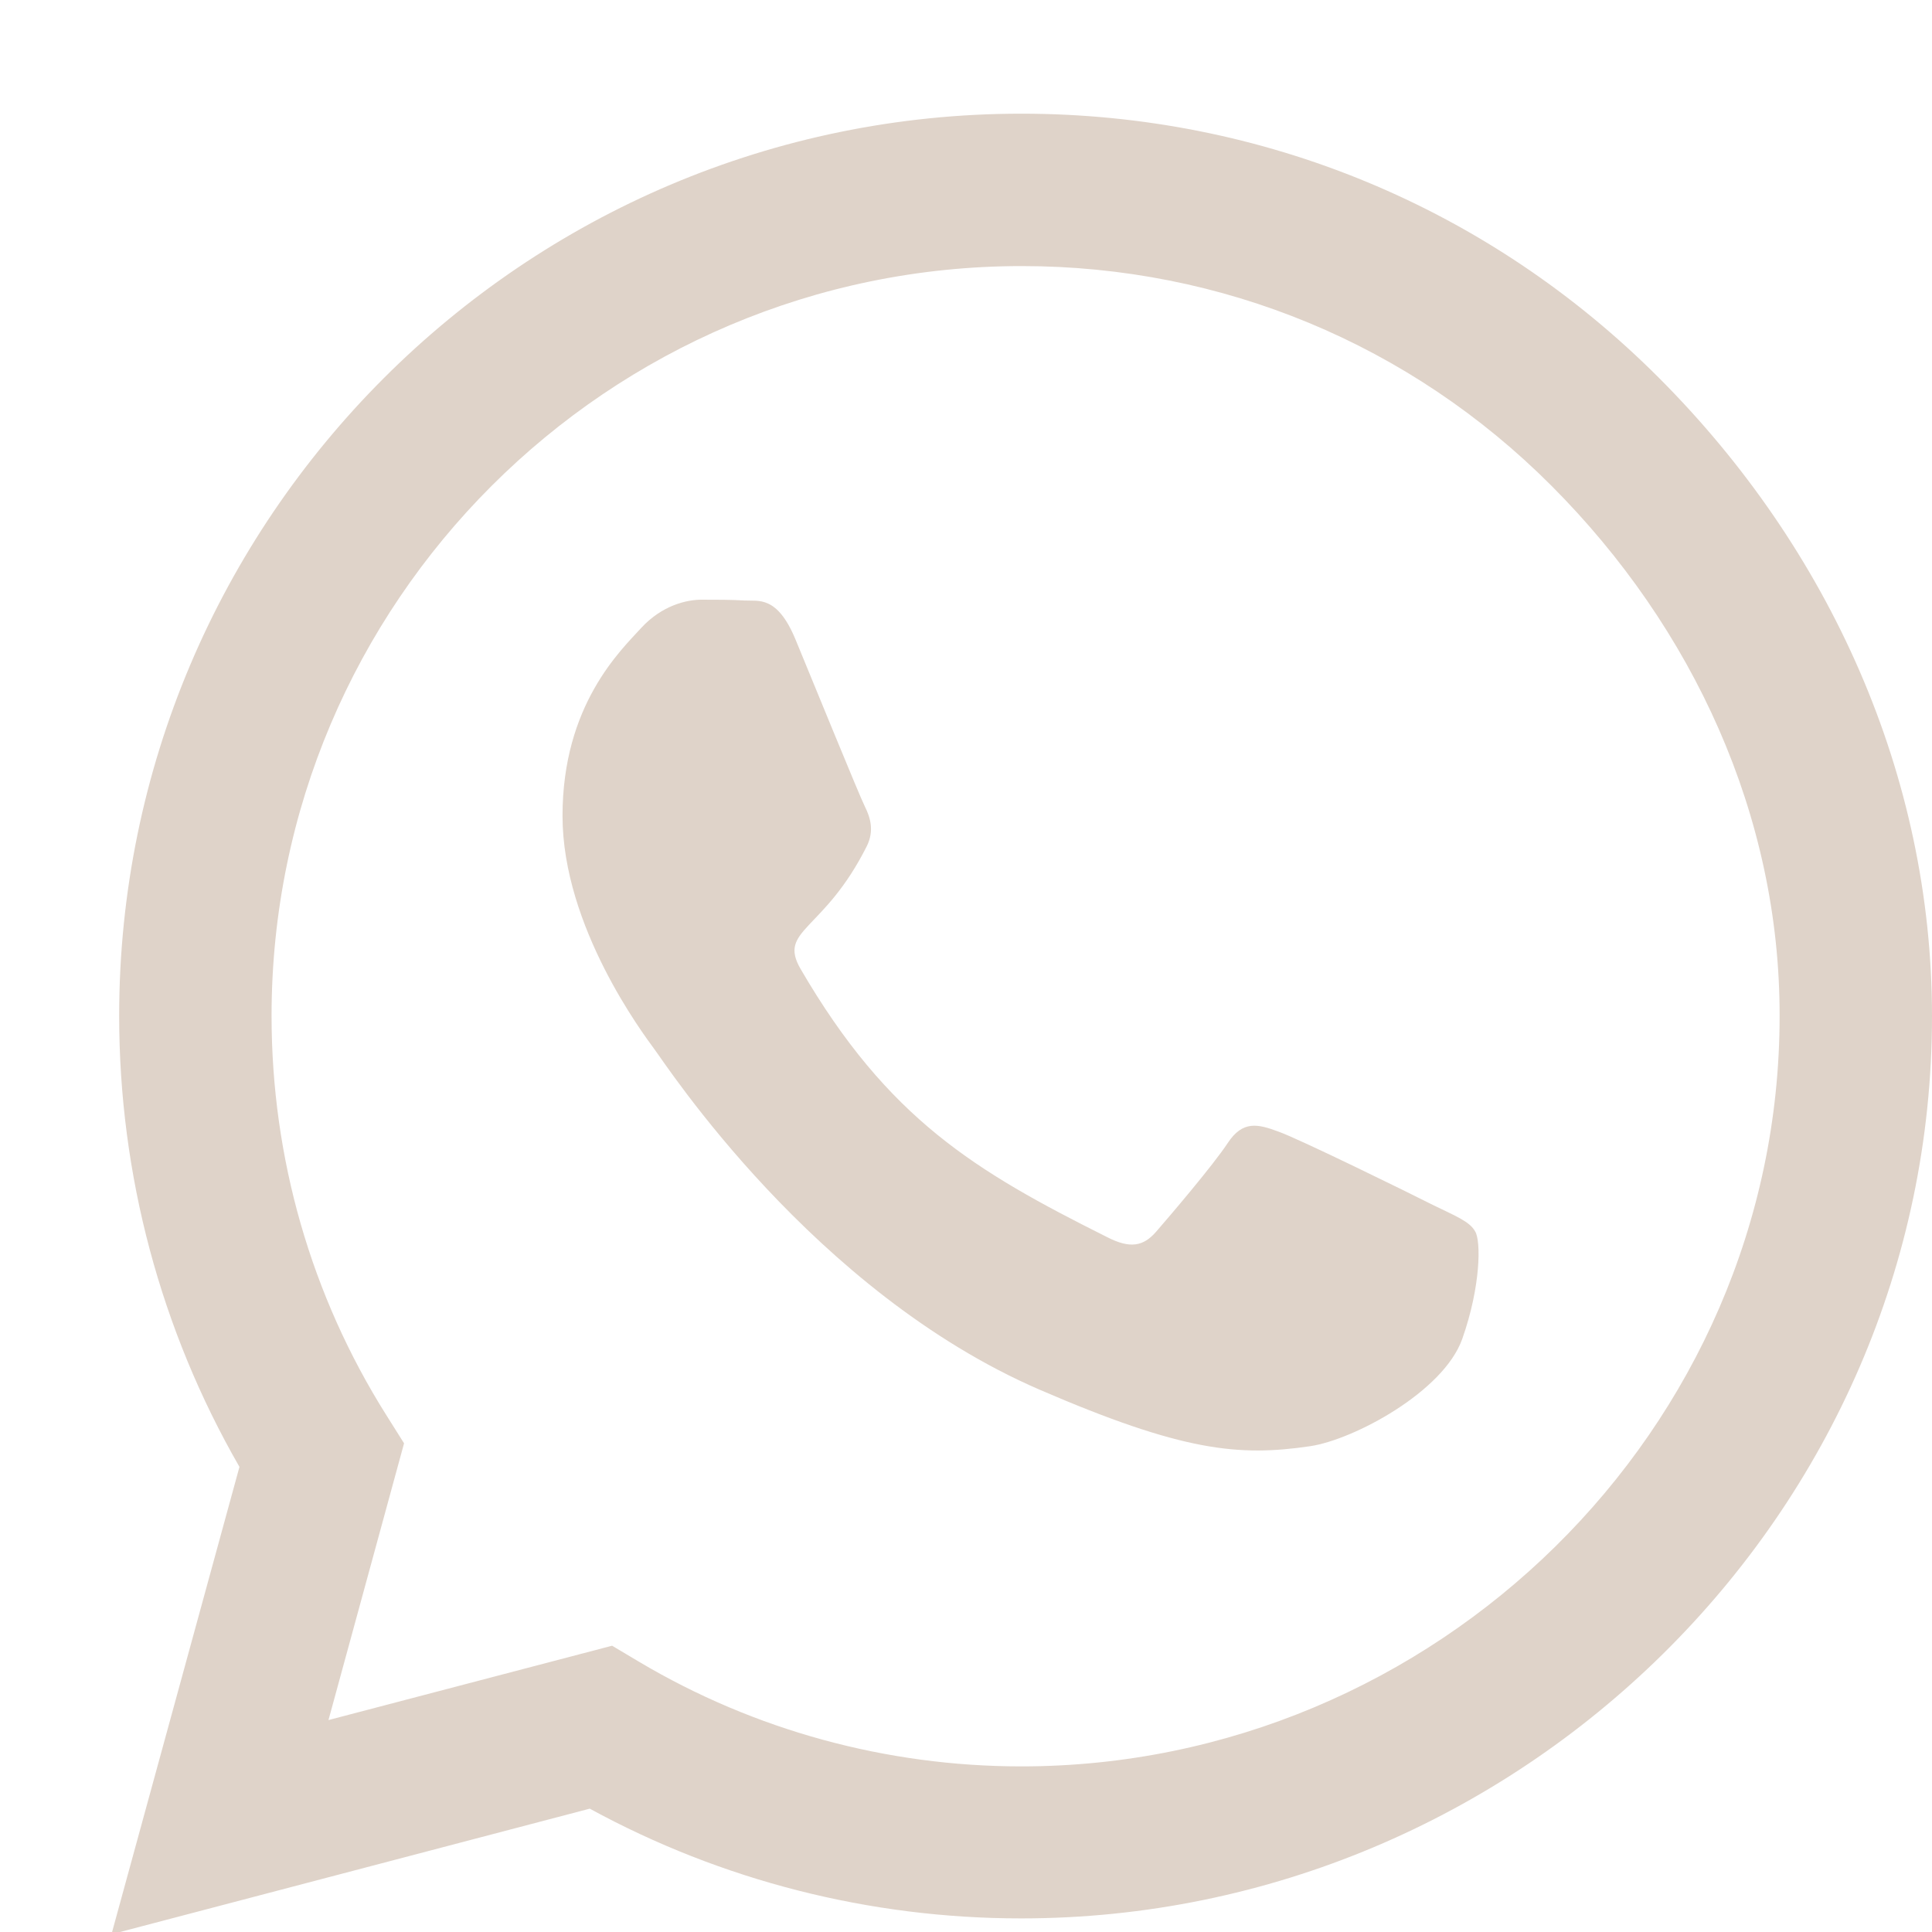 <svg width="50" height="50" viewBox="0 0 50 50" fill="none" xmlns="http://www.w3.org/2000/svg">
<g clip-path="url(#clip0_252_181)">
<path d="M42.943 9.789C38.537 5.372 32.668 2.942 26.432 2.942C13.559 2.942 3.084 13.417 3.084 26.29C3.084 30.402 4.157 34.419 6.197 37.963L2.885 50.058L15.263 46.808C18.67 48.669 22.509 49.648 26.421 49.648H26.432C39.294 49.648 50 39.173 50 26.3C50 20.064 47.35 14.206 42.943 9.789ZM26.432 45.714C22.94 45.714 19.522 44.778 16.546 43.011L15.841 42.591L8.501 44.515L10.457 37.353L9.994 36.617C8.048 33.525 7.028 29.96 7.028 26.29C7.028 15.594 15.736 6.886 26.442 6.886C31.627 6.886 36.496 8.905 40.156 12.576C43.816 16.246 46.067 21.115 46.056 26.3C46.056 37.006 37.127 45.714 26.432 45.714ZM37.075 31.18C36.496 30.886 33.625 29.476 33.089 29.287C32.553 29.087 32.163 28.992 31.774 29.581C31.385 30.17 30.27 31.474 29.923 31.874C29.587 32.263 29.24 32.316 28.661 32.021C25.233 30.307 22.982 28.961 20.721 25.08C20.122 24.049 21.32 24.123 22.435 21.894C22.625 21.505 22.53 21.168 22.383 20.873C22.235 20.579 21.068 17.708 20.584 16.541C20.111 15.405 19.627 15.562 19.27 15.541C18.933 15.52 18.544 15.52 18.155 15.52C17.766 15.52 17.135 15.668 16.599 16.246C16.062 16.835 14.558 18.244 14.558 21.115C14.558 23.986 16.651 26.763 16.935 27.152C17.23 27.541 21.047 33.431 26.905 35.965C30.607 37.564 32.058 37.7 33.909 37.427C35.035 37.259 37.359 36.018 37.843 34.651C38.326 33.283 38.326 32.116 38.179 31.874C38.042 31.611 37.653 31.464 37.075 31.18Z" fill="#DFD3C9"/>
</g>
<defs>
<clipPath id="clip0_252_181">
<rect width="50" height="50" fill="white"/>
</clipPath>
</defs>
</svg>
